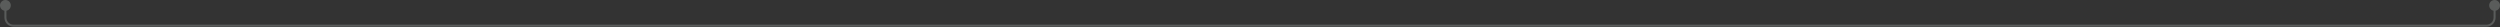 <svg width="1848" height="20" viewBox="0 0 1848 20" fill="none" xmlns="http://www.w3.org/2000/svg">
<rect x="0" y="0" width="1848" height="20" fill="#333333" stroke="none"/>
<path opacity="0.2" d="M0 4C0 6.209 1.791 8 4 8C6.209 8 8 6.209 8 4C8 1.791 6.209 0 4 0C1.791 0 0 1.791 0 4ZM1840 4C1840 6.209 1841.79 8 1844 8C1846.21 8 1848 6.209 1848 4C1848 1.791 1846.21 0 1844 0C1841.79 0 1840 1.791 1840 4ZM10 19.75H1838V18.25H10V19.75ZM3.25 4V13H4.75V4H3.25ZM1844.75 13V4H1843.25V13H1844.75ZM1838 19.75C1841.73 19.75 1844.75 16.728 1844.75 13H1843.25C1843.25 15.899 1840.9 18.25 1838 18.25V19.75ZM10 18.25C7.101 18.25 4.75 15.899 4.75 13H3.25C3.25 16.728 6.272 19.75 10 19.75V18.25Z" fill="#F8FFFB"/>
</svg>
